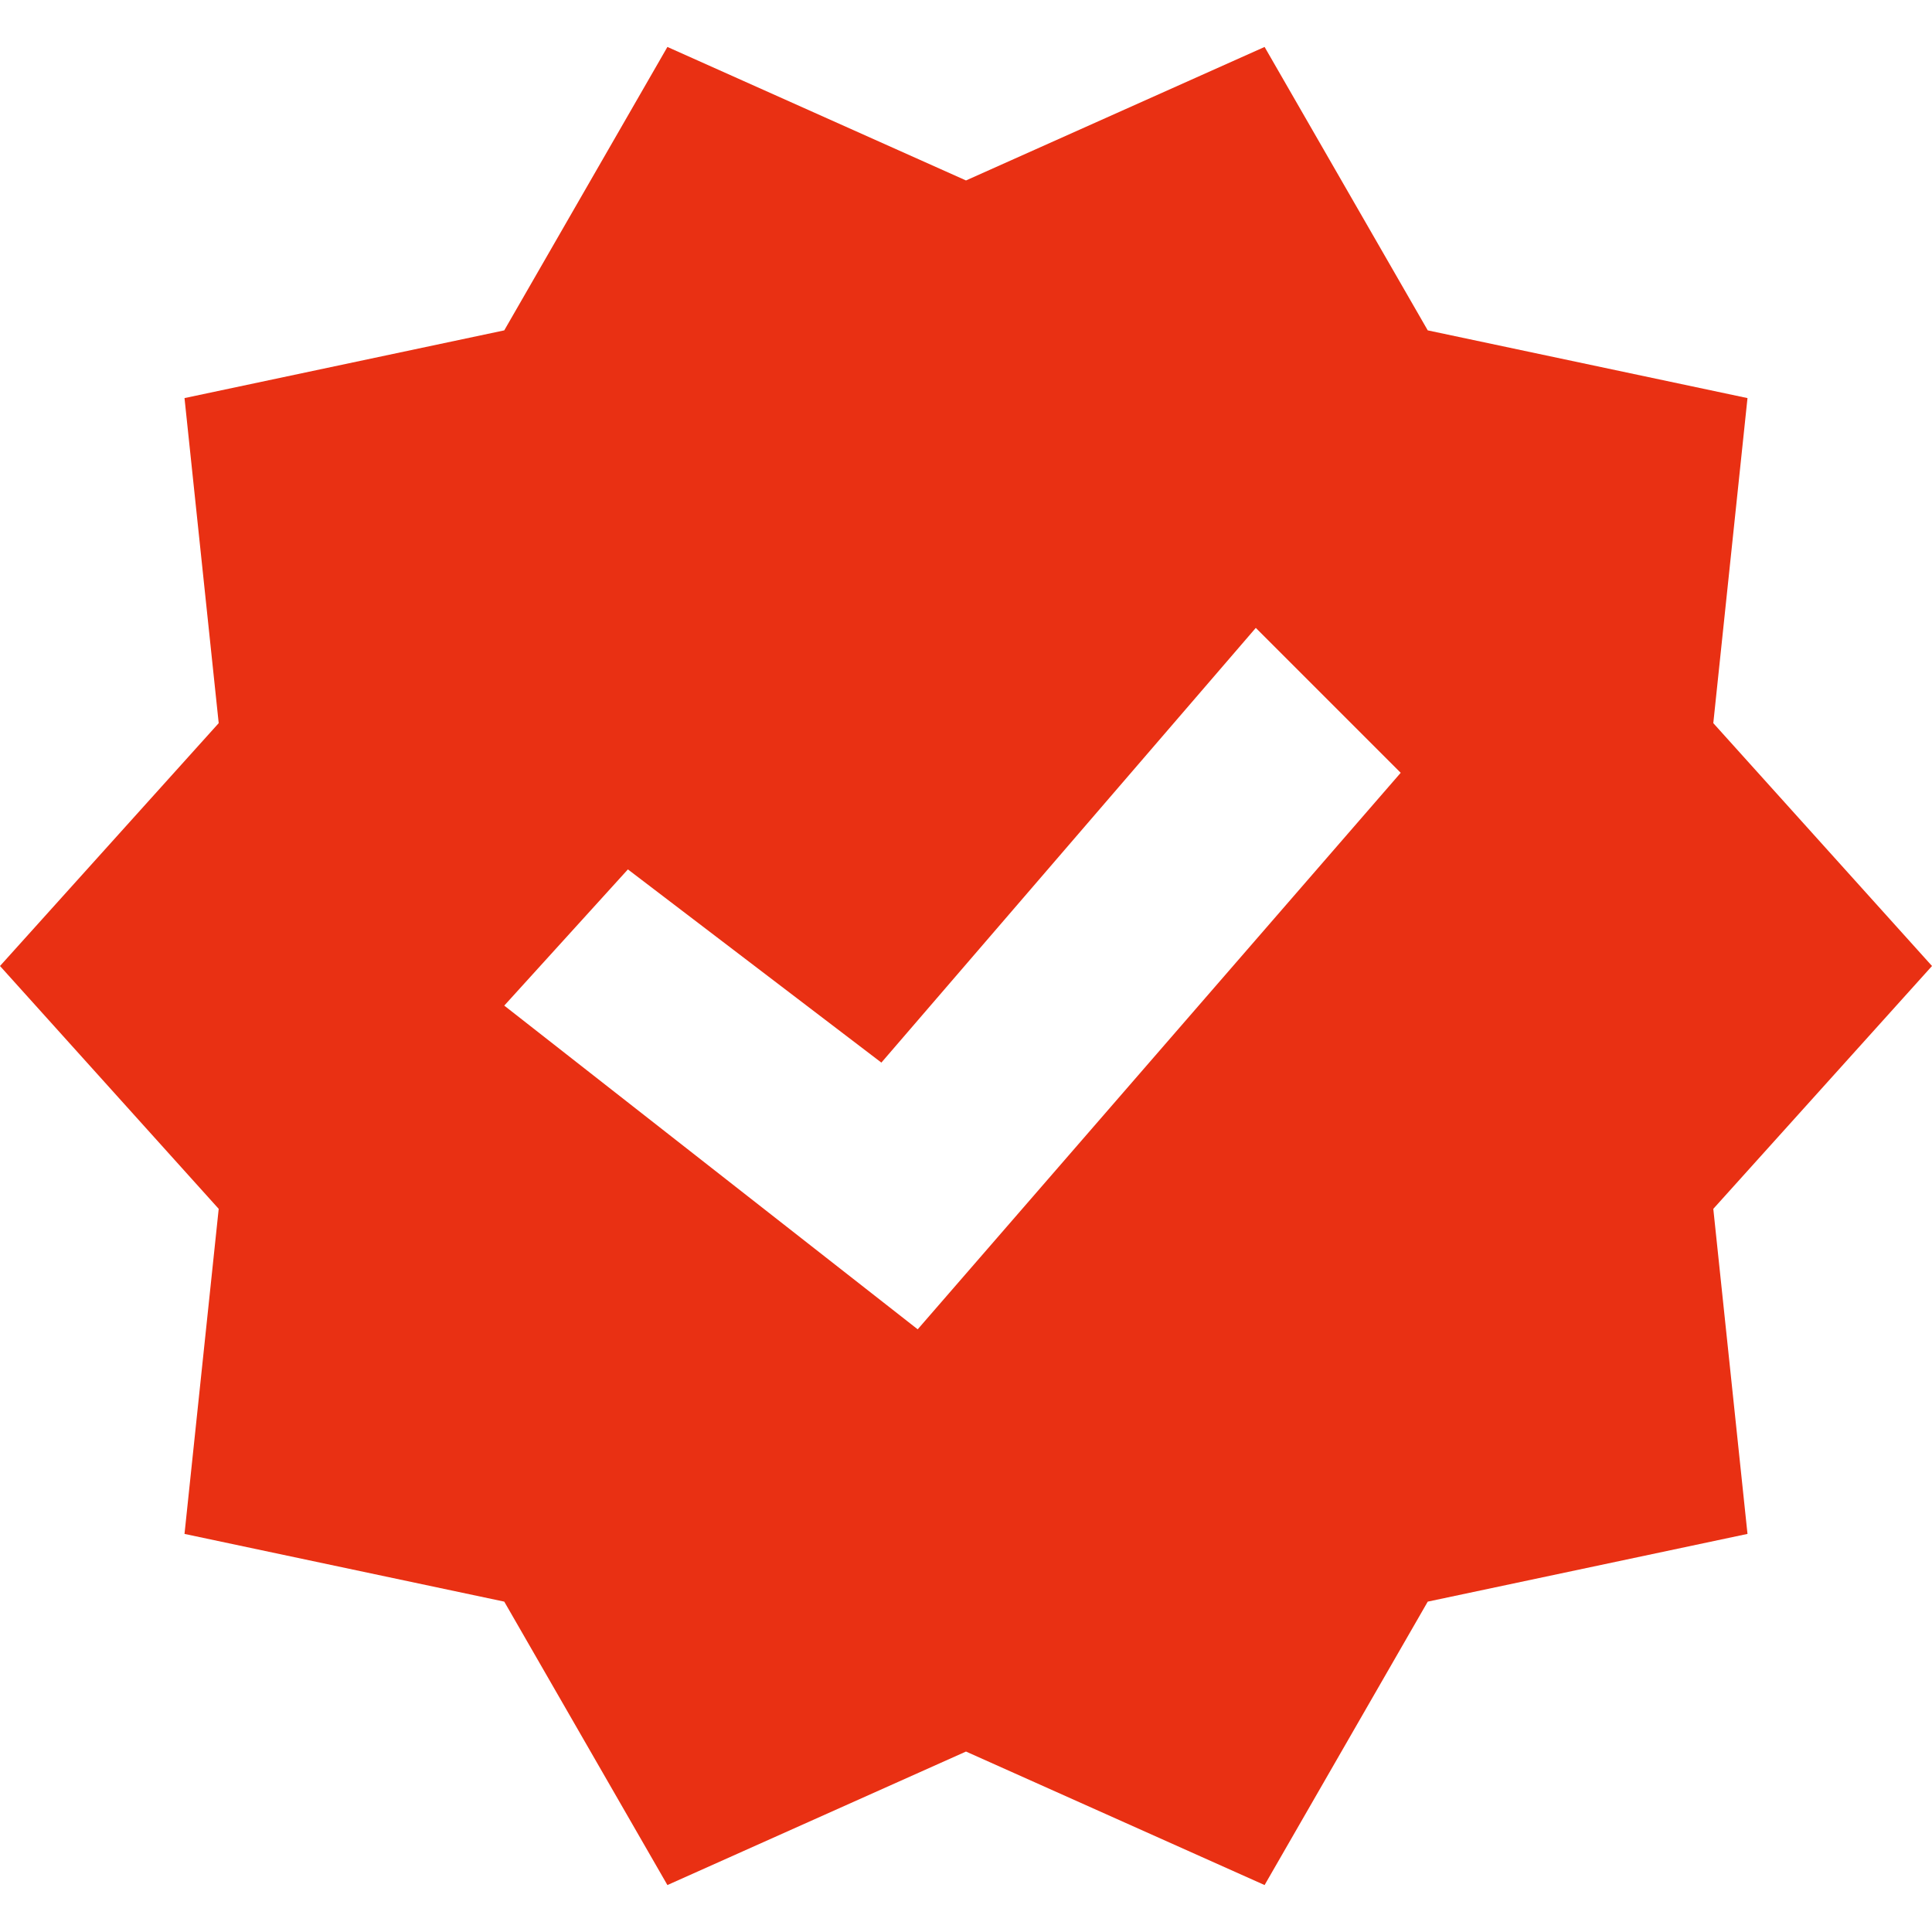 <?xml version="1.0" encoding="UTF-8"?> <svg xmlns="http://www.w3.org/2000/svg" width="20" height="20" viewBox="0 0 20 20" fill="none"> <g clip-path="url(#clip0)"> <path d="M20 10L17.736 7.486L18.09 4.121L14.78 3.42L13.091 0.486L10 1.868L6.909 0.486L5.22 3.42L1.91 4.121L2.264 7.486L0 10L2.264 12.514L1.91 15.879L5.22 16.58L6.909 19.514L10 18.132L13.091 19.514L14.78 16.58L18.09 15.879L17.736 12.514L20 10ZM14.5 8L9.5 13.761L5.22 10.41L6.5 9L9.124 11L13 6.5L14.5 8Z" fill="#E93013"></path> </g> <defs> <clipPath id="clip0"> <rect width="20" height="20" fill="white"></rect> </clipPath> </defs> </svg> 